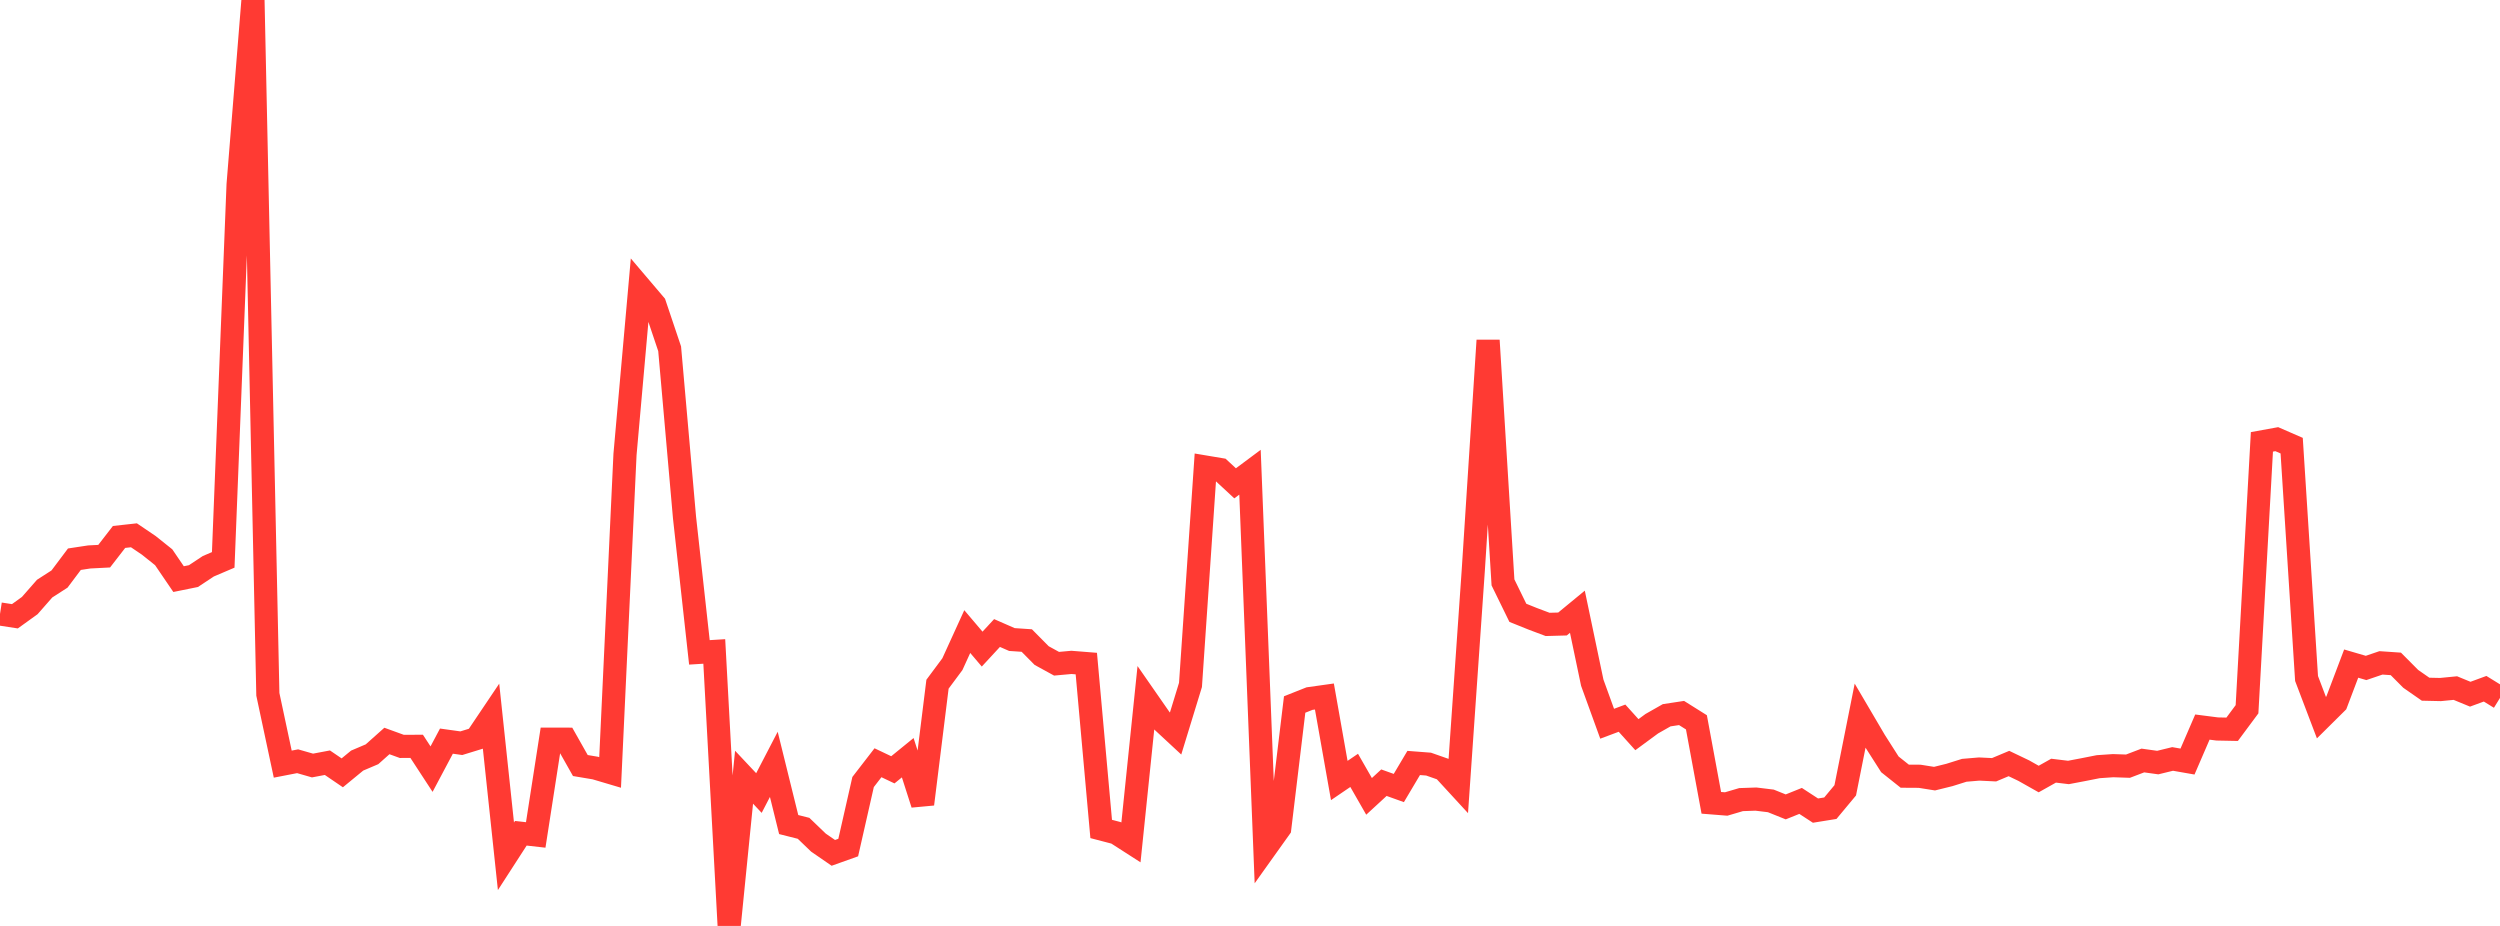 <?xml version="1.0" standalone="no"?>
<!DOCTYPE svg PUBLIC "-//W3C//DTD SVG 1.1//EN" "http://www.w3.org/Graphics/SVG/1.1/DTD/svg11.dtd">

<svg width="135" height="50" viewBox="0 0 135 50" preserveAspectRatio="none" 
  xmlns="http://www.w3.org/2000/svg"
  xmlns:xlink="http://www.w3.org/1999/xlink">


<polyline points="0.0, 33.155 0.804, 33.279 1.607, 32.701 2.411, 31.785 3.214, 31.268 4.018, 30.197 4.821, 30.075 5.625, 30.034 6.429, 28.995 7.232, 28.906 8.036, 29.45 8.839, 30.092 9.643, 31.272 10.446, 31.109 11.25, 30.577 12.054, 30.234 12.857, 9.965 13.661, 0.0 14.464, 37.493 15.268, 41.263 16.071, 41.107 16.875, 41.338 17.679, 41.186 18.482, 41.733 19.286, 41.072 20.089, 40.73 20.893, 40.013 21.696, 40.305 22.5, 40.302 23.304, 41.533 24.107, 40.021 24.911, 40.133 25.714, 39.886 26.518, 38.691 27.321, 46.24 28.125, 44.996 28.929, 45.087 29.732, 39.916 30.536, 39.917 31.339, 41.339 32.143, 41.474 32.946, 41.712 33.75, 24.541 34.554, 15.499 35.357, 16.444 36.161, 18.834 36.964, 27.948 37.768, 35.228 38.571, 35.178 39.375, 50.0 40.179, 41.969 40.982, 42.824 41.786, 41.275 42.589, 44.526 43.393, 44.729 44.196, 45.501 45.0, 46.055 45.804, 45.768 46.607, 42.229 47.411, 41.188 48.214, 41.57 49.018, 40.916 49.821, 43.421 50.625, 36.947 51.429, 35.865 52.232, 34.105 53.036, 35.052 53.839, 34.183 54.643, 34.535 55.446, 34.589 56.25, 35.401 57.054, 35.842 57.857, 35.769 58.661, 35.833 59.464, 44.764 60.268, 44.974 61.071, 45.49 61.875, 37.707 62.679, 38.864 63.482, 39.609 64.286, 36.985 65.089, 25.22 65.893, 25.355 66.696, 26.099 67.5, 25.5 68.304, 45.847 69.107, 44.722 69.911, 38.043 70.714, 37.724 71.518, 37.611 72.321, 42.147 73.125, 41.6 73.929, 43.004 74.732, 42.265 75.536, 42.553 76.339, 41.2 77.143, 41.262 77.946, 41.544 78.75, 42.418 79.554, 30.843 80.357, 18.382 81.161, 31.45 81.964, 33.092 82.768, 33.416 83.571, 33.718 84.375, 33.696 85.179, 33.034 85.982, 36.865 86.786, 39.082 87.589, 38.781 88.393, 39.672 89.196, 39.081 90.0, 38.624 90.804, 38.502 91.607, 39.006 92.411, 43.352 93.214, 43.416 94.018, 43.179 94.821, 43.151 95.625, 43.249 96.429, 43.572 97.232, 43.249 98.036, 43.773 98.839, 43.643 99.643, 42.677 100.446, 38.646 101.25, 40.014 102.054, 41.275 102.857, 41.914 103.661, 41.919 104.464, 42.047 105.268, 41.848 106.071, 41.596 106.875, 41.528 107.679, 41.567 108.482, 41.23 109.286, 41.615 110.089, 42.068 110.893, 41.616 111.696, 41.713 112.5, 41.56 113.304, 41.401 114.107, 41.346 114.911, 41.373 115.714, 41.067 116.518, 41.179 117.321, 40.983 118.125, 41.124 118.929, 39.262 119.732, 39.365 120.536, 39.381 121.339, 38.3 122.143, 23.861 122.946, 23.715 123.75, 24.065 124.554, 36.639 125.357, 38.752 126.161, 37.955 126.964, 35.834 127.768, 36.069 128.571, 35.795 129.375, 35.85 130.179, 36.658 130.982, 37.217 131.786, 37.235 132.589, 37.156 133.393, 37.487 134.196, 37.192 135.0, 37.688" fill="none" stroke="#ff3a33" stroke-width="1.25"/>

</svg>